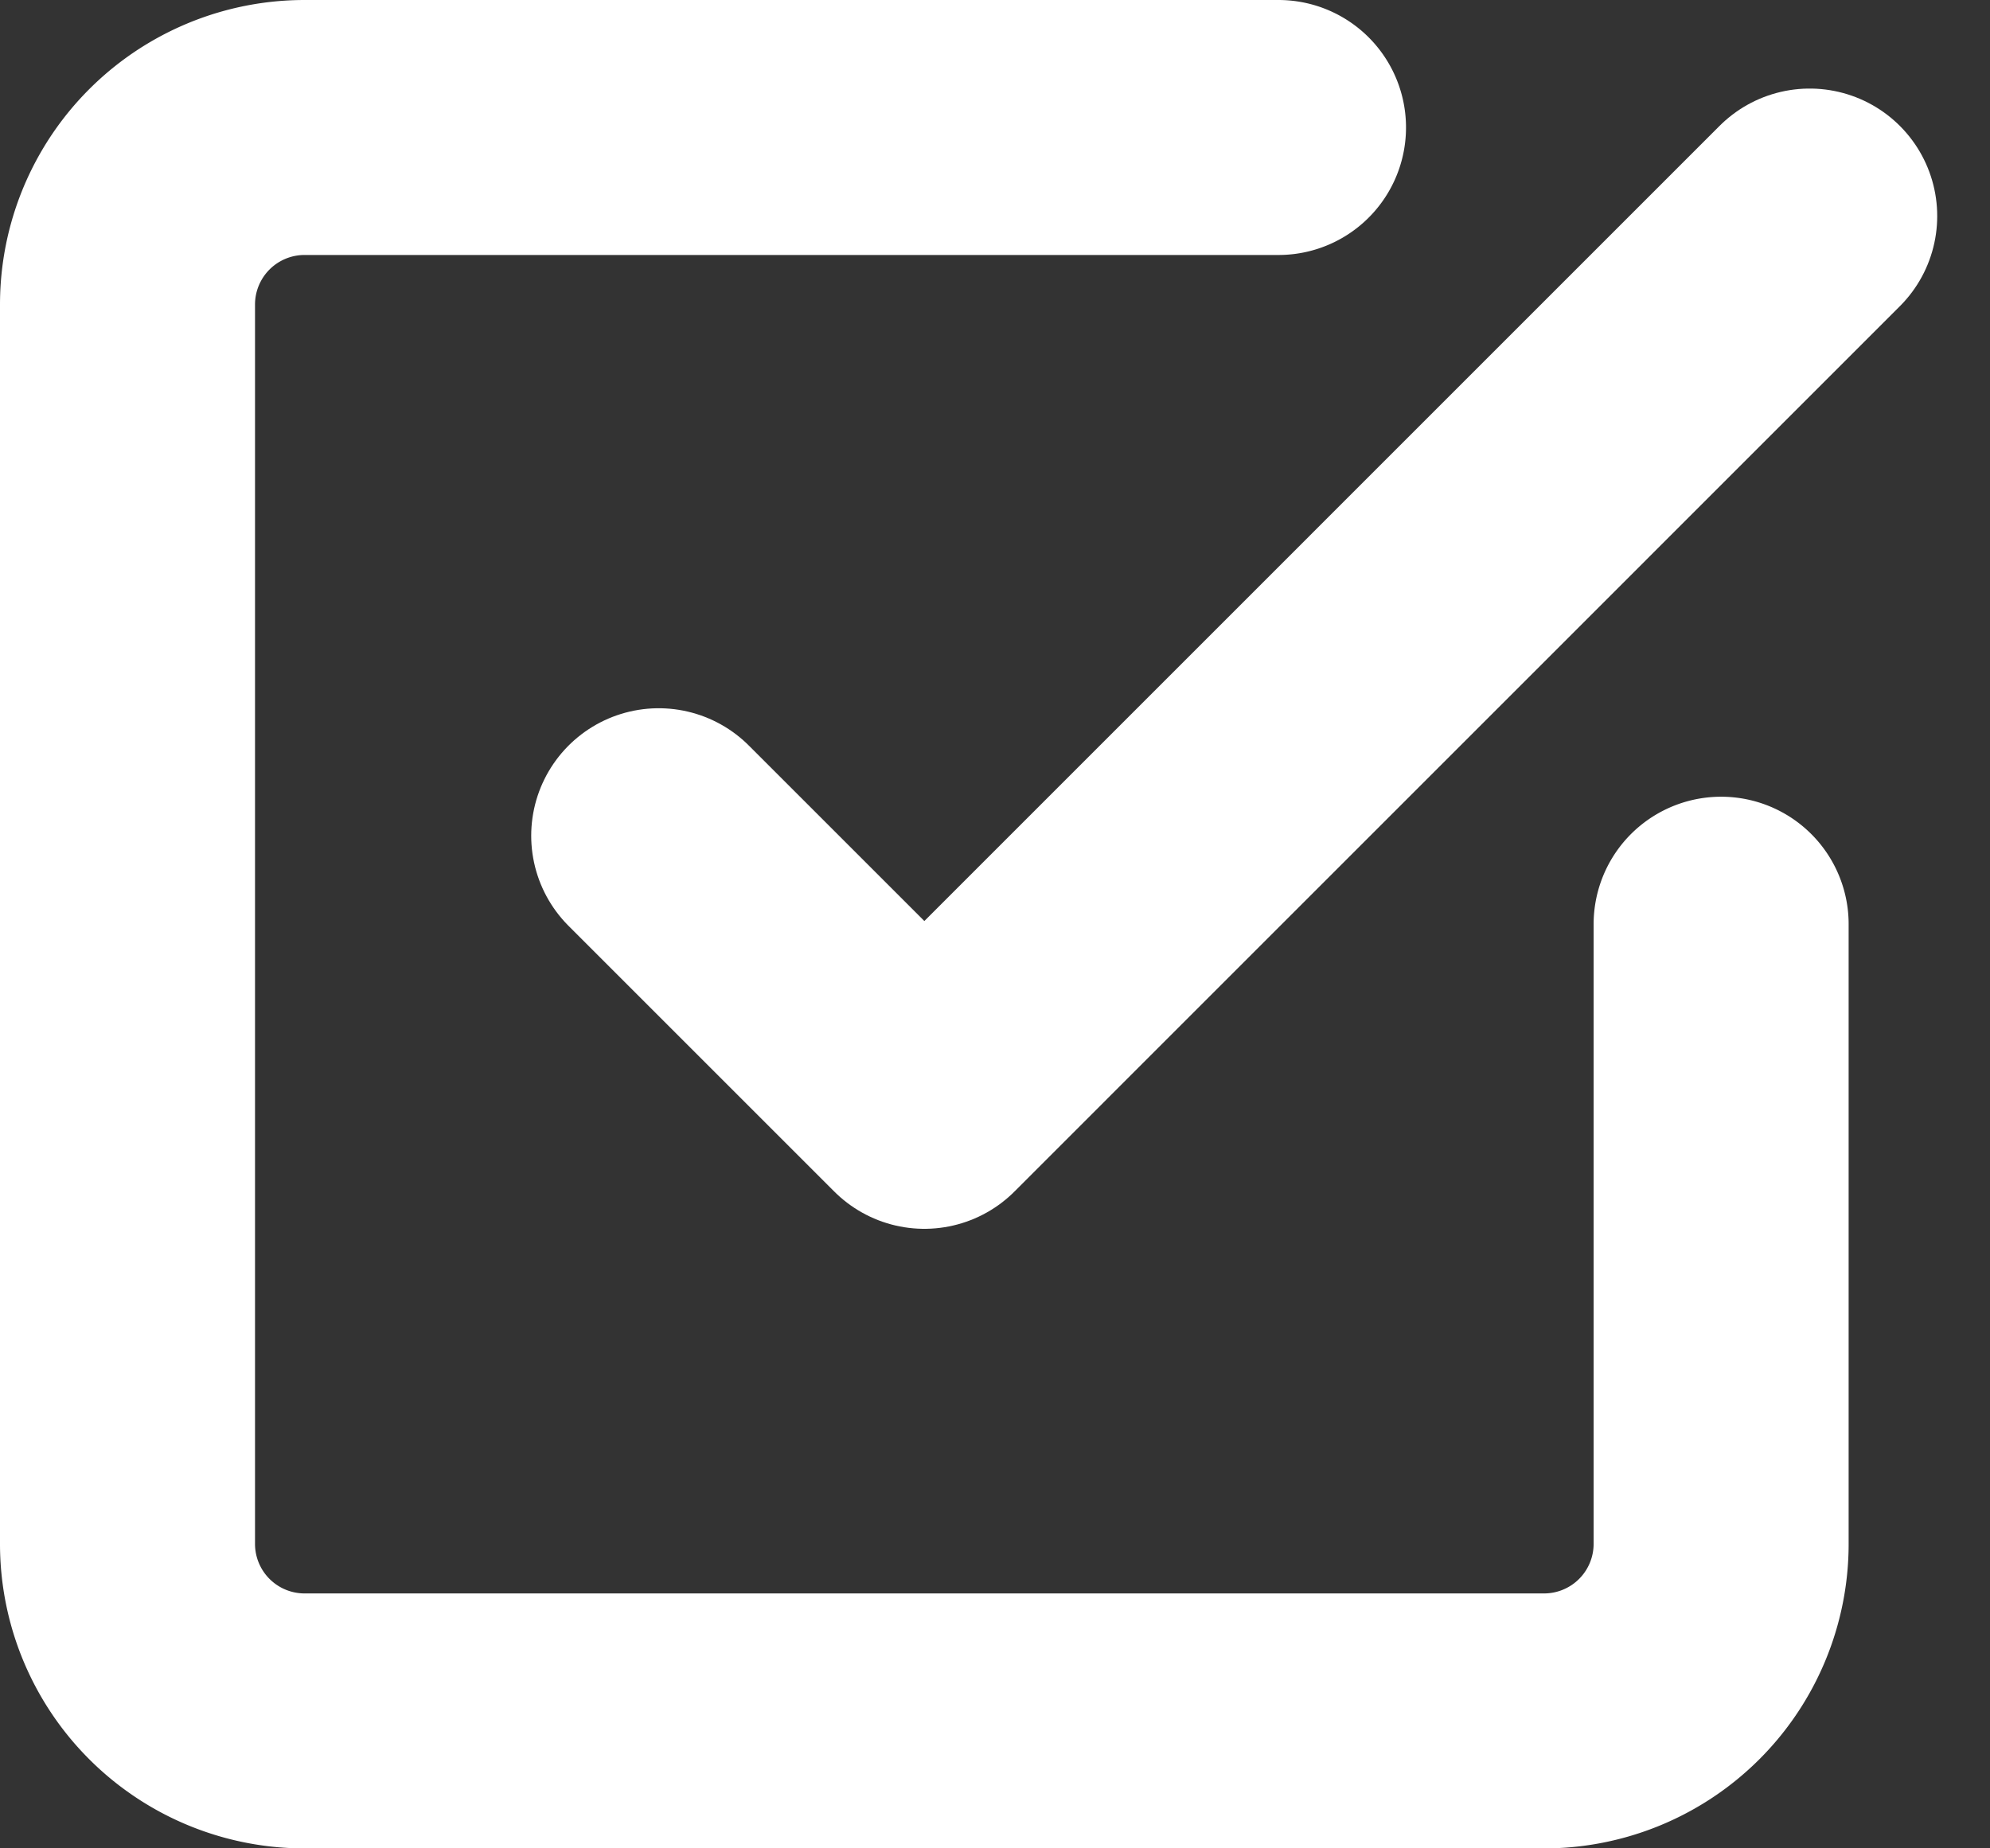 <svg xmlns="http://www.w3.org/2000/svg" width="23.41" height="21.747" viewBox="0 0 23.41 21.747">
  <rect x="0" y="0" width="23.41" height="21.747" fill="#333333" stroke="none"/>
  <g id="Icon_feather-check-square" data-name="Icon feather-check-square" transform="translate(-3 -3)">
    <path id="Path_2599" data-name="Path 2599" d="M13.5,13.291l3.125,3.125L27.04,6" transform="translate(-2.751 -0.458)" fill="none" stroke="#fff" stroke-linecap="round" stroke-linejoin="round" stroke-width="3"/>
    <path id="Path_2600" data-name="Path 2600" d="M23.247,13.874v7.291a2.083,2.083,0,0,1-2.083,2.083H6.583A2.083,2.083,0,0,1,4.5,21.164V6.583A2.083,2.083,0,0,1,6.583,4.5H18.04" fill="none" stroke="#fff" stroke-linecap="round" stroke-linejoin="round" stroke-width="3"/>
  </g>
</svg>
